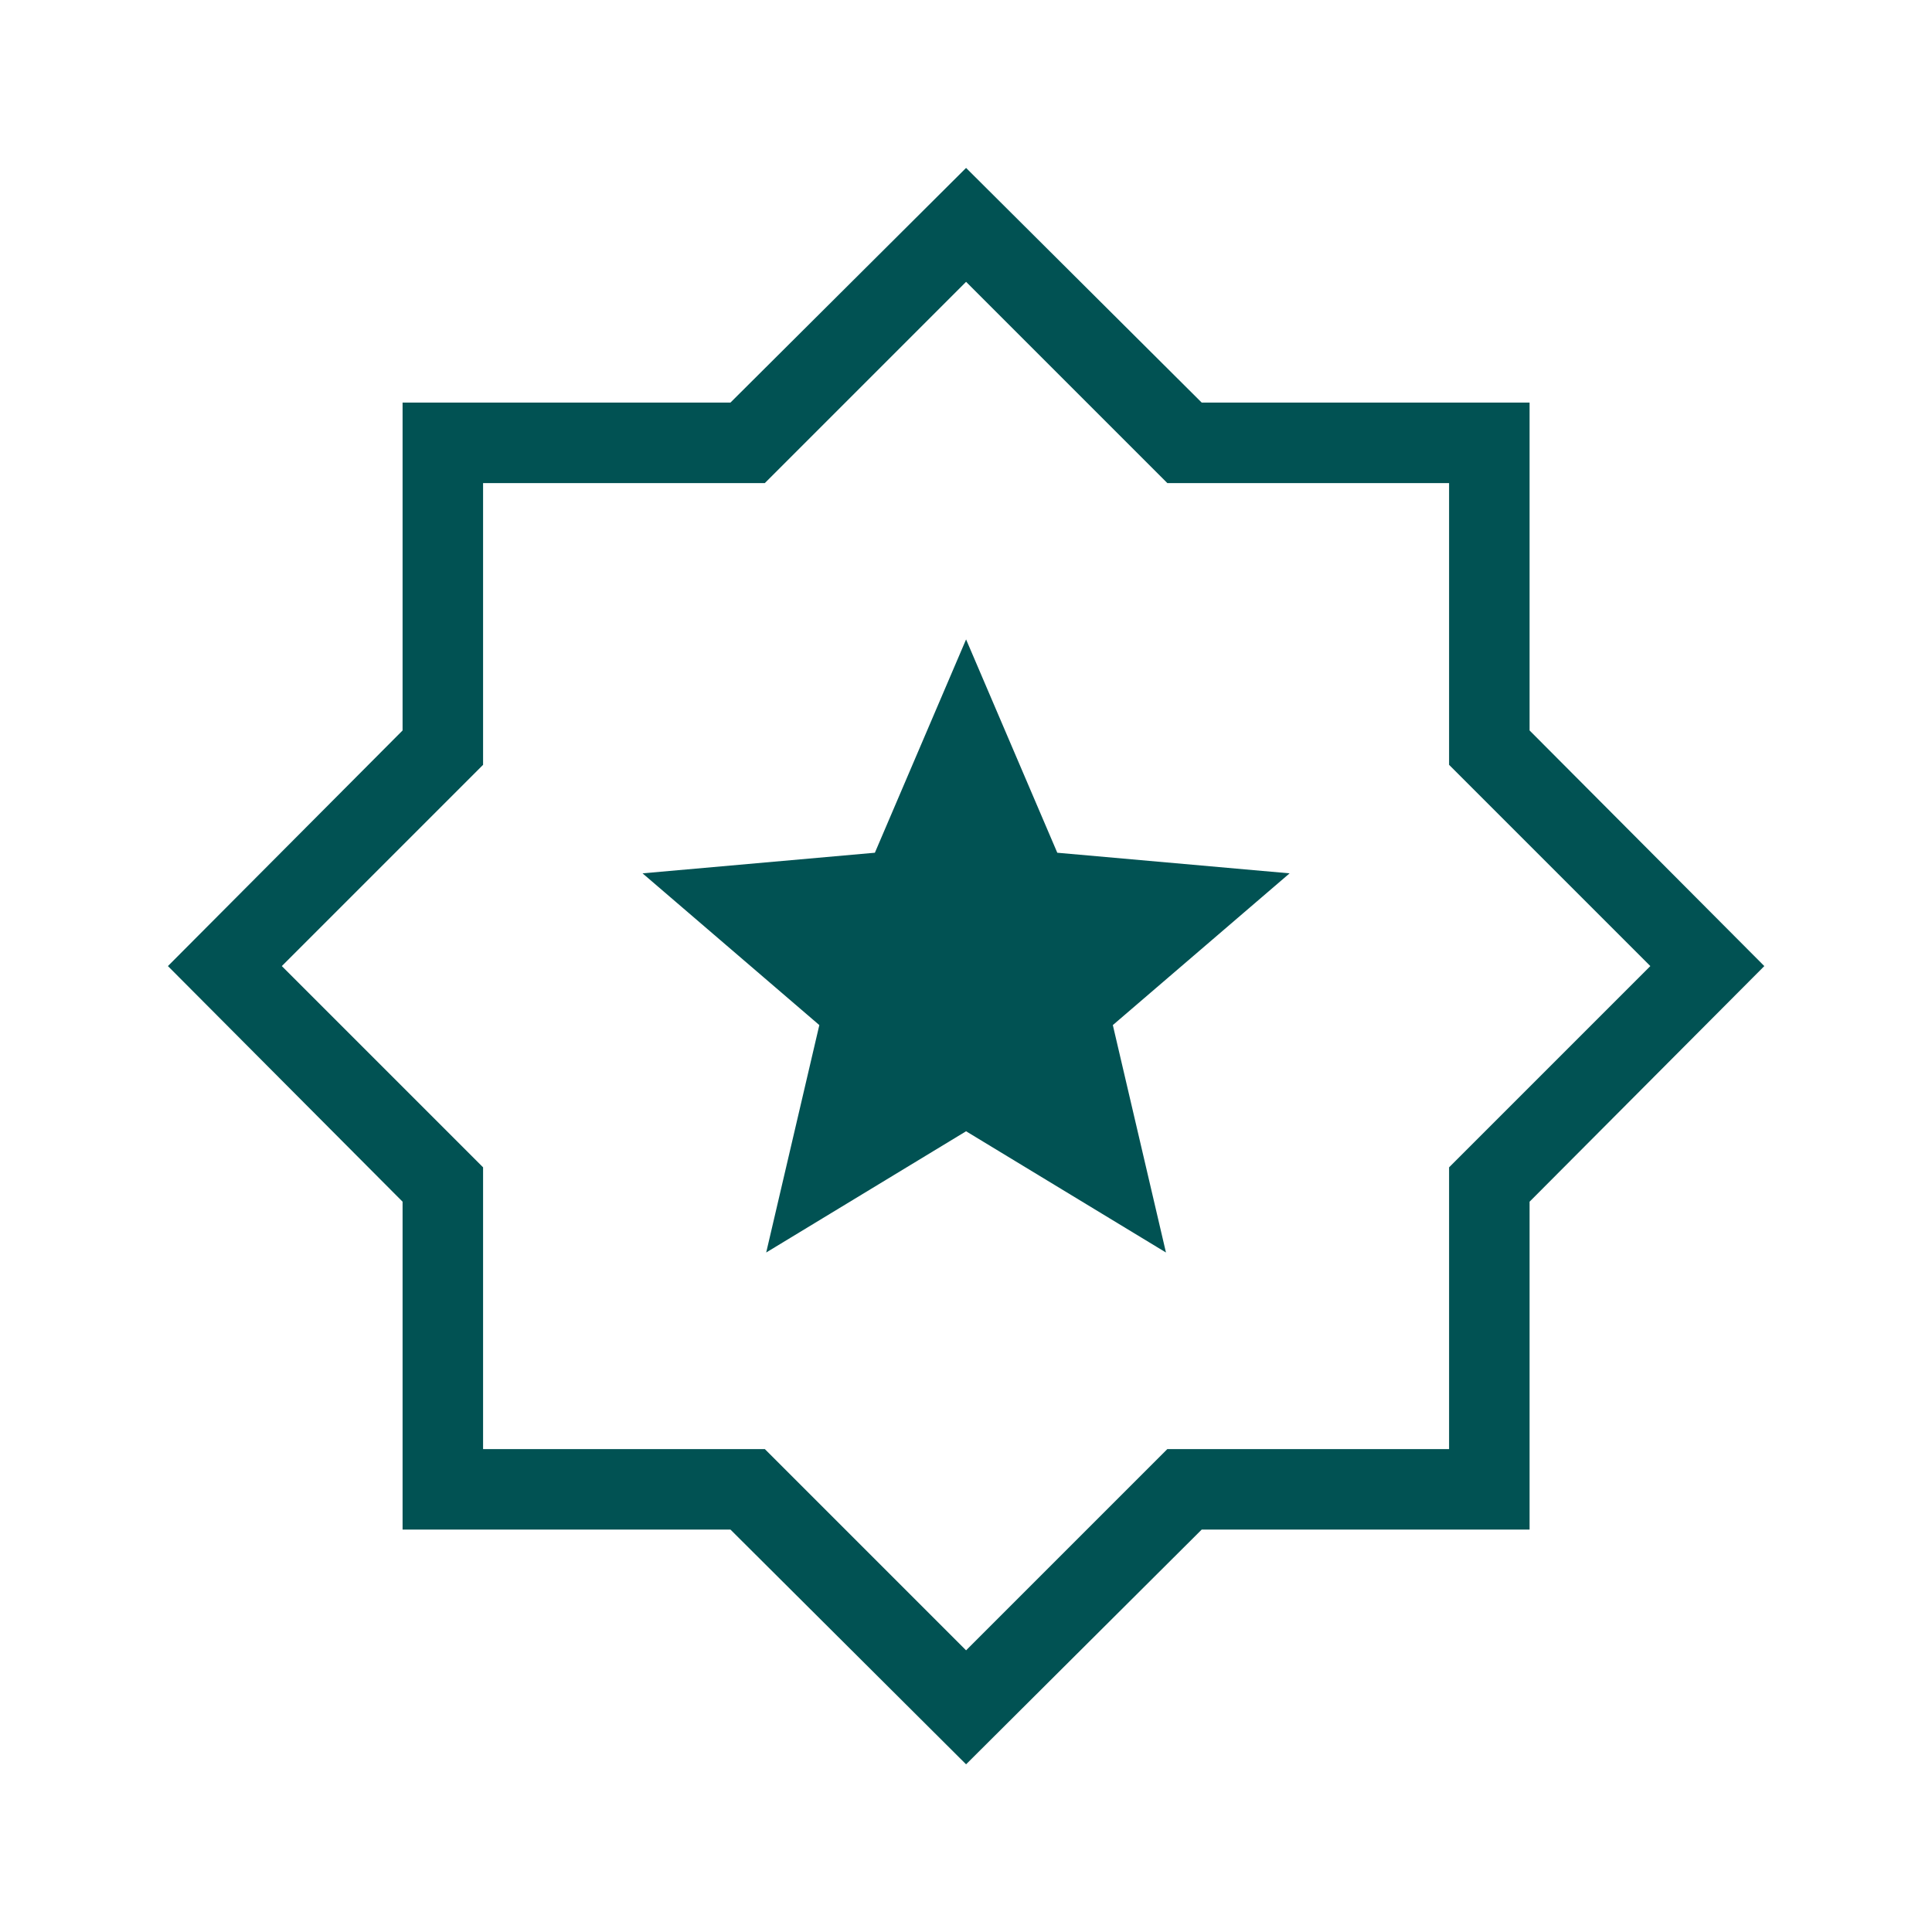 <svg width="24" height="24" viewBox="0 0 24 24" fill="none" xmlns="http://www.w3.org/2000/svg">
<path d="M9.518 15.559L12.001 14.053L14.484 15.559L13.824 12.734L16.02 10.849L13.134 10.593L12.001 7.943L10.868 10.593L7.982 10.849L10.178 12.734L9.518 15.559ZM12.001 21.917L9.074 19.001H5.001V14.928L2.086 12.001L5.001 9.074V5.001H9.074L12.001 2.086L14.928 5.001H19.001V9.074L21.917 12.001L19.001 14.928V19.001H14.928L12.001 21.917ZM12.001 20.501L14.501 18.001H18.001V14.501L20.501 12.001L18.001 9.501V6.001H14.501L12.001 3.501L9.501 6.001H6.001V9.501L3.501 12.001L6.001 14.501V18.001H9.501L12.001 20.501Z" fill="#015253"/>
</svg>
